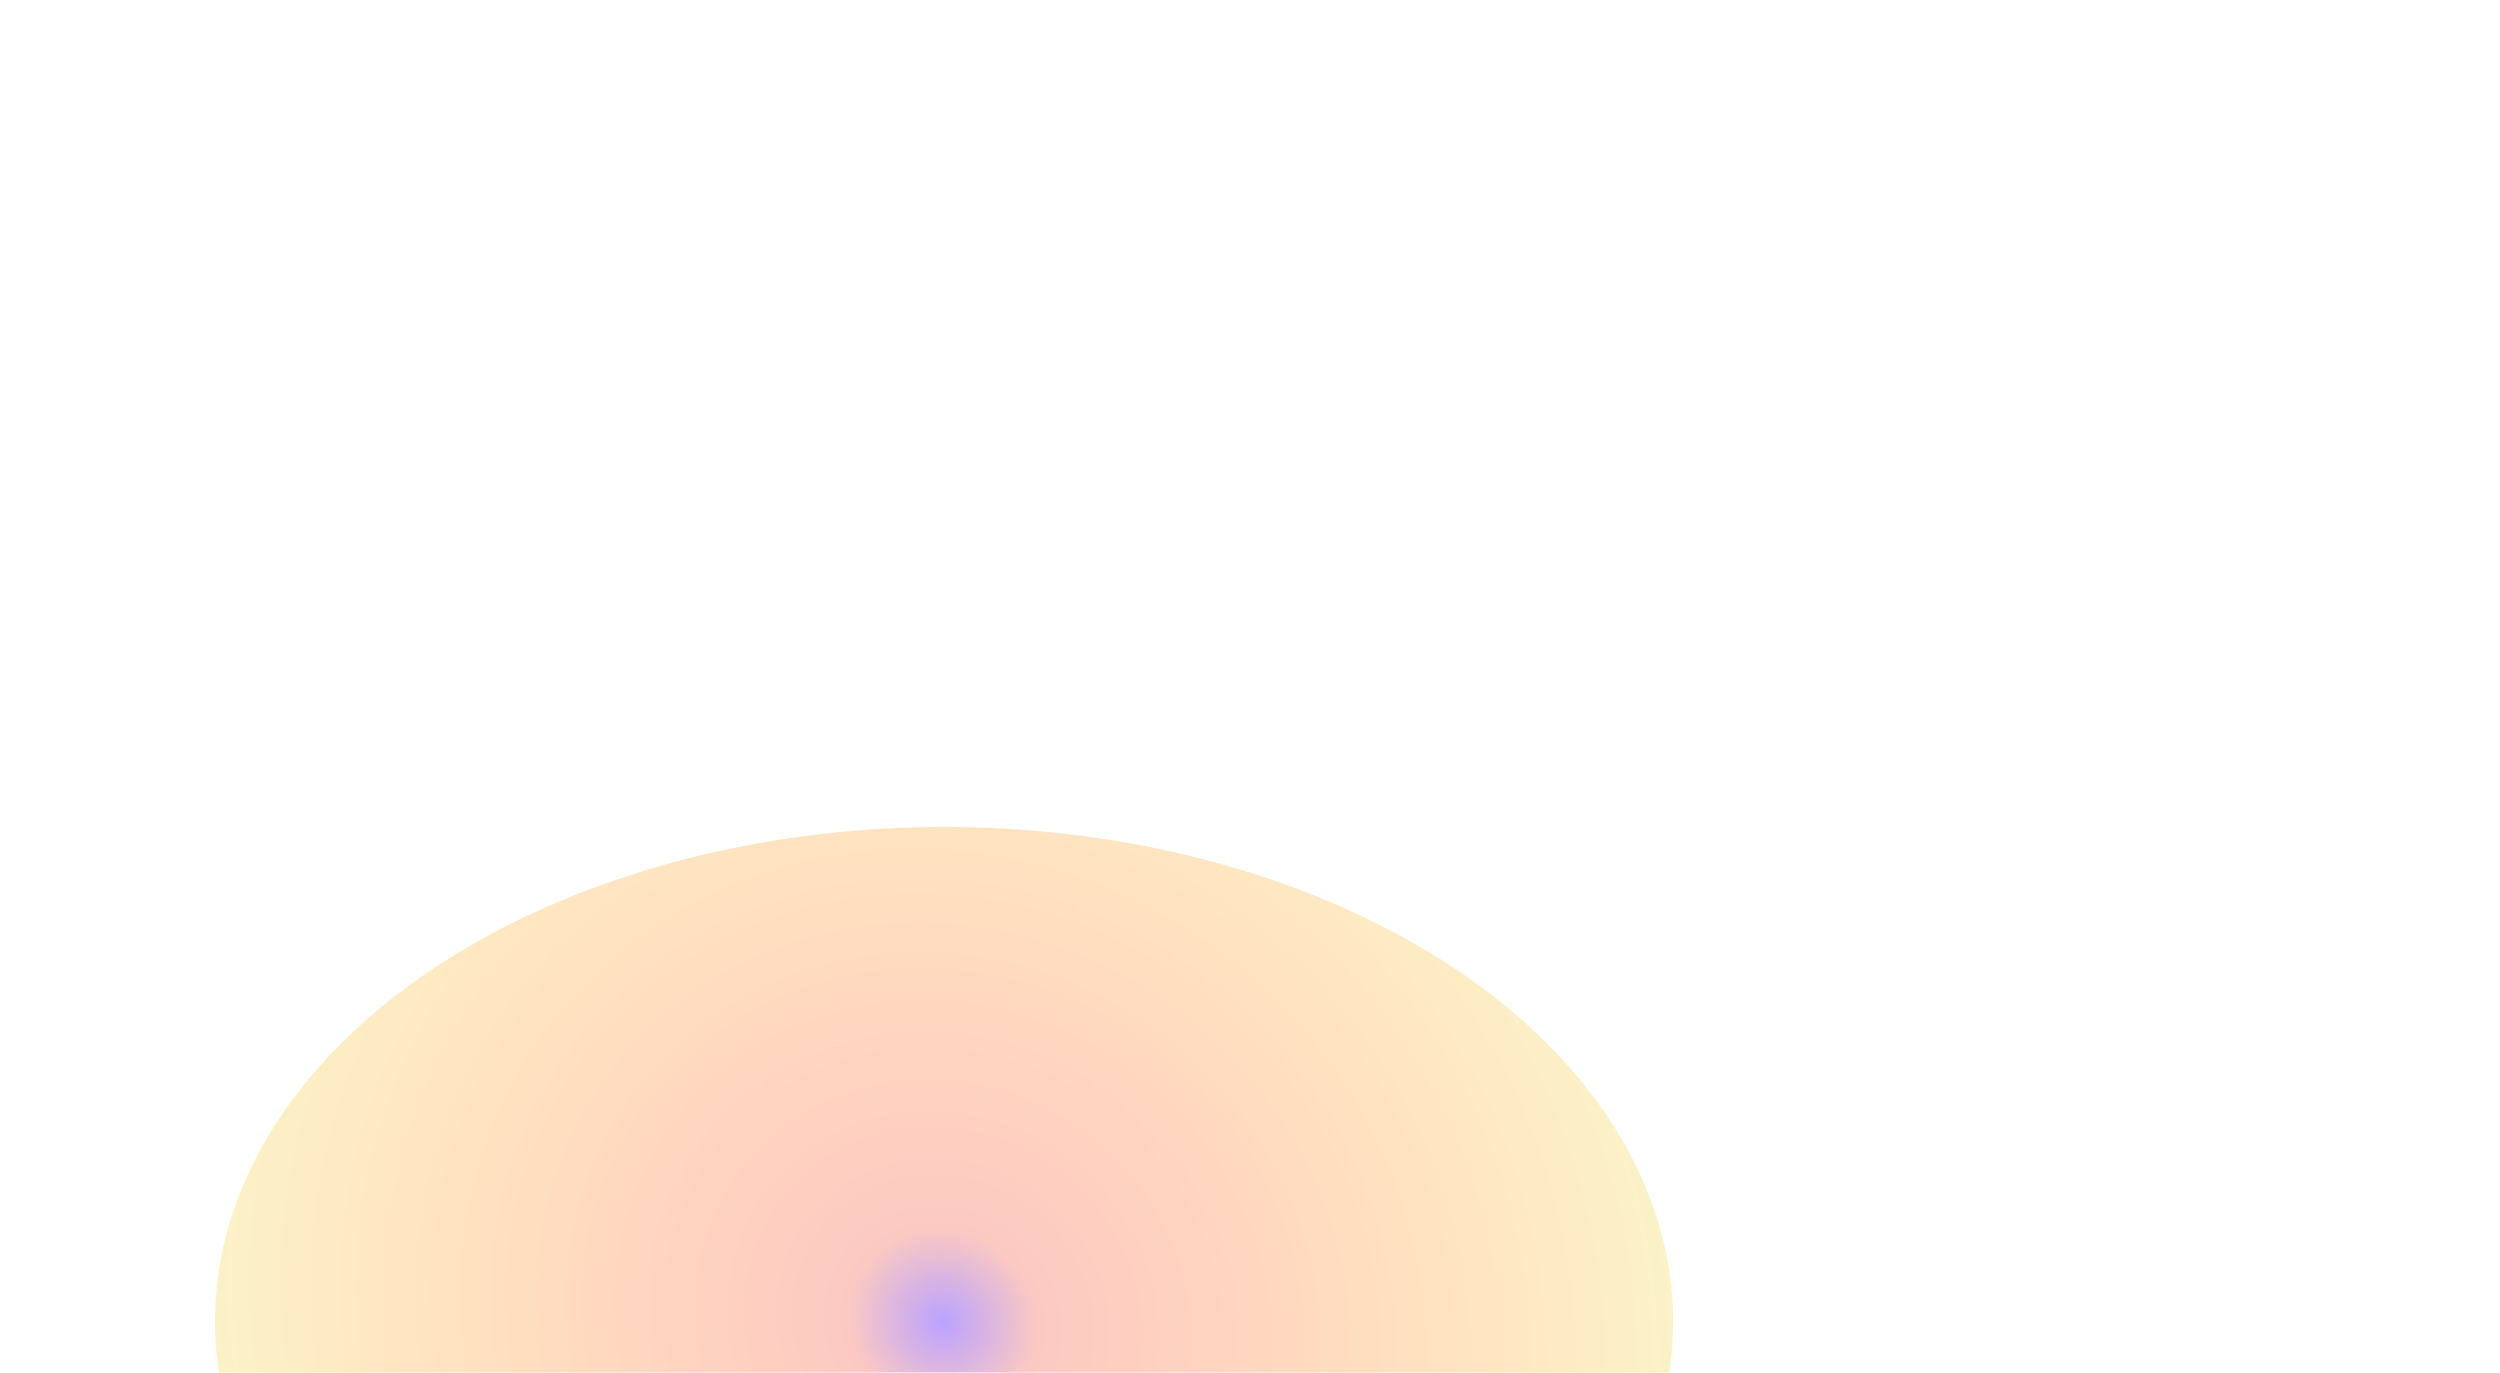 <?xml version="1.0" encoding="UTF-8"?> <svg xmlns="http://www.w3.org/2000/svg" width="907" height="498" viewBox="0 0 907 498" fill="none"><g filter="url(#filter0_f_23_222)"><ellipse cx="342.5" cy="479.5" rx="264.5" ry="179.5" fill="url(#paint0_radial_23_222)" fill-opacity="0.49"></ellipse></g><defs><filter id="filter0_f_23_222" x="-222" y="0" width="1129" height="959" filterUnits="userSpaceOnUse" color-interpolation-filters="sRGB"><feFlood flood-opacity="0" result="BackgroundImageFix"></feFlood><feBlend mode="normal" in="SourceGraphic" in2="BackgroundImageFix" result="shape"></feBlend><feGaussianBlur stdDeviation="150" result="effect1_foregroundBlur_23_222"></feGaussianBlur></filter><radialGradient id="paint0_radial_23_222" cx="0" cy="0" r="1" gradientUnits="userSpaceOnUse" gradientTransform="translate(342.5 479.5) rotate(34.162) scale(319.657 297.054)"><stop stop-color="#7341FF"></stop><stop offset="0.111" stop-color="#F89183"></stop><stop offset="0.222" stop-color="#FD9D7F"></stop><stop offset="0.333" stop-color="#FFA97D"></stop><stop offset="0.444" stop-color="#FFB57D"></stop><stop offset="0.556" stop-color="#FFC27E"></stop><stop offset="0.667" stop-color="#FECF82"></stop><stop offset="0.778" stop-color="#FADC88"></stop><stop offset="0.889" stop-color="#F6E891"></stop><stop offset="1" stop-color="#F0F59C"></stop></radialGradient></defs></svg> 